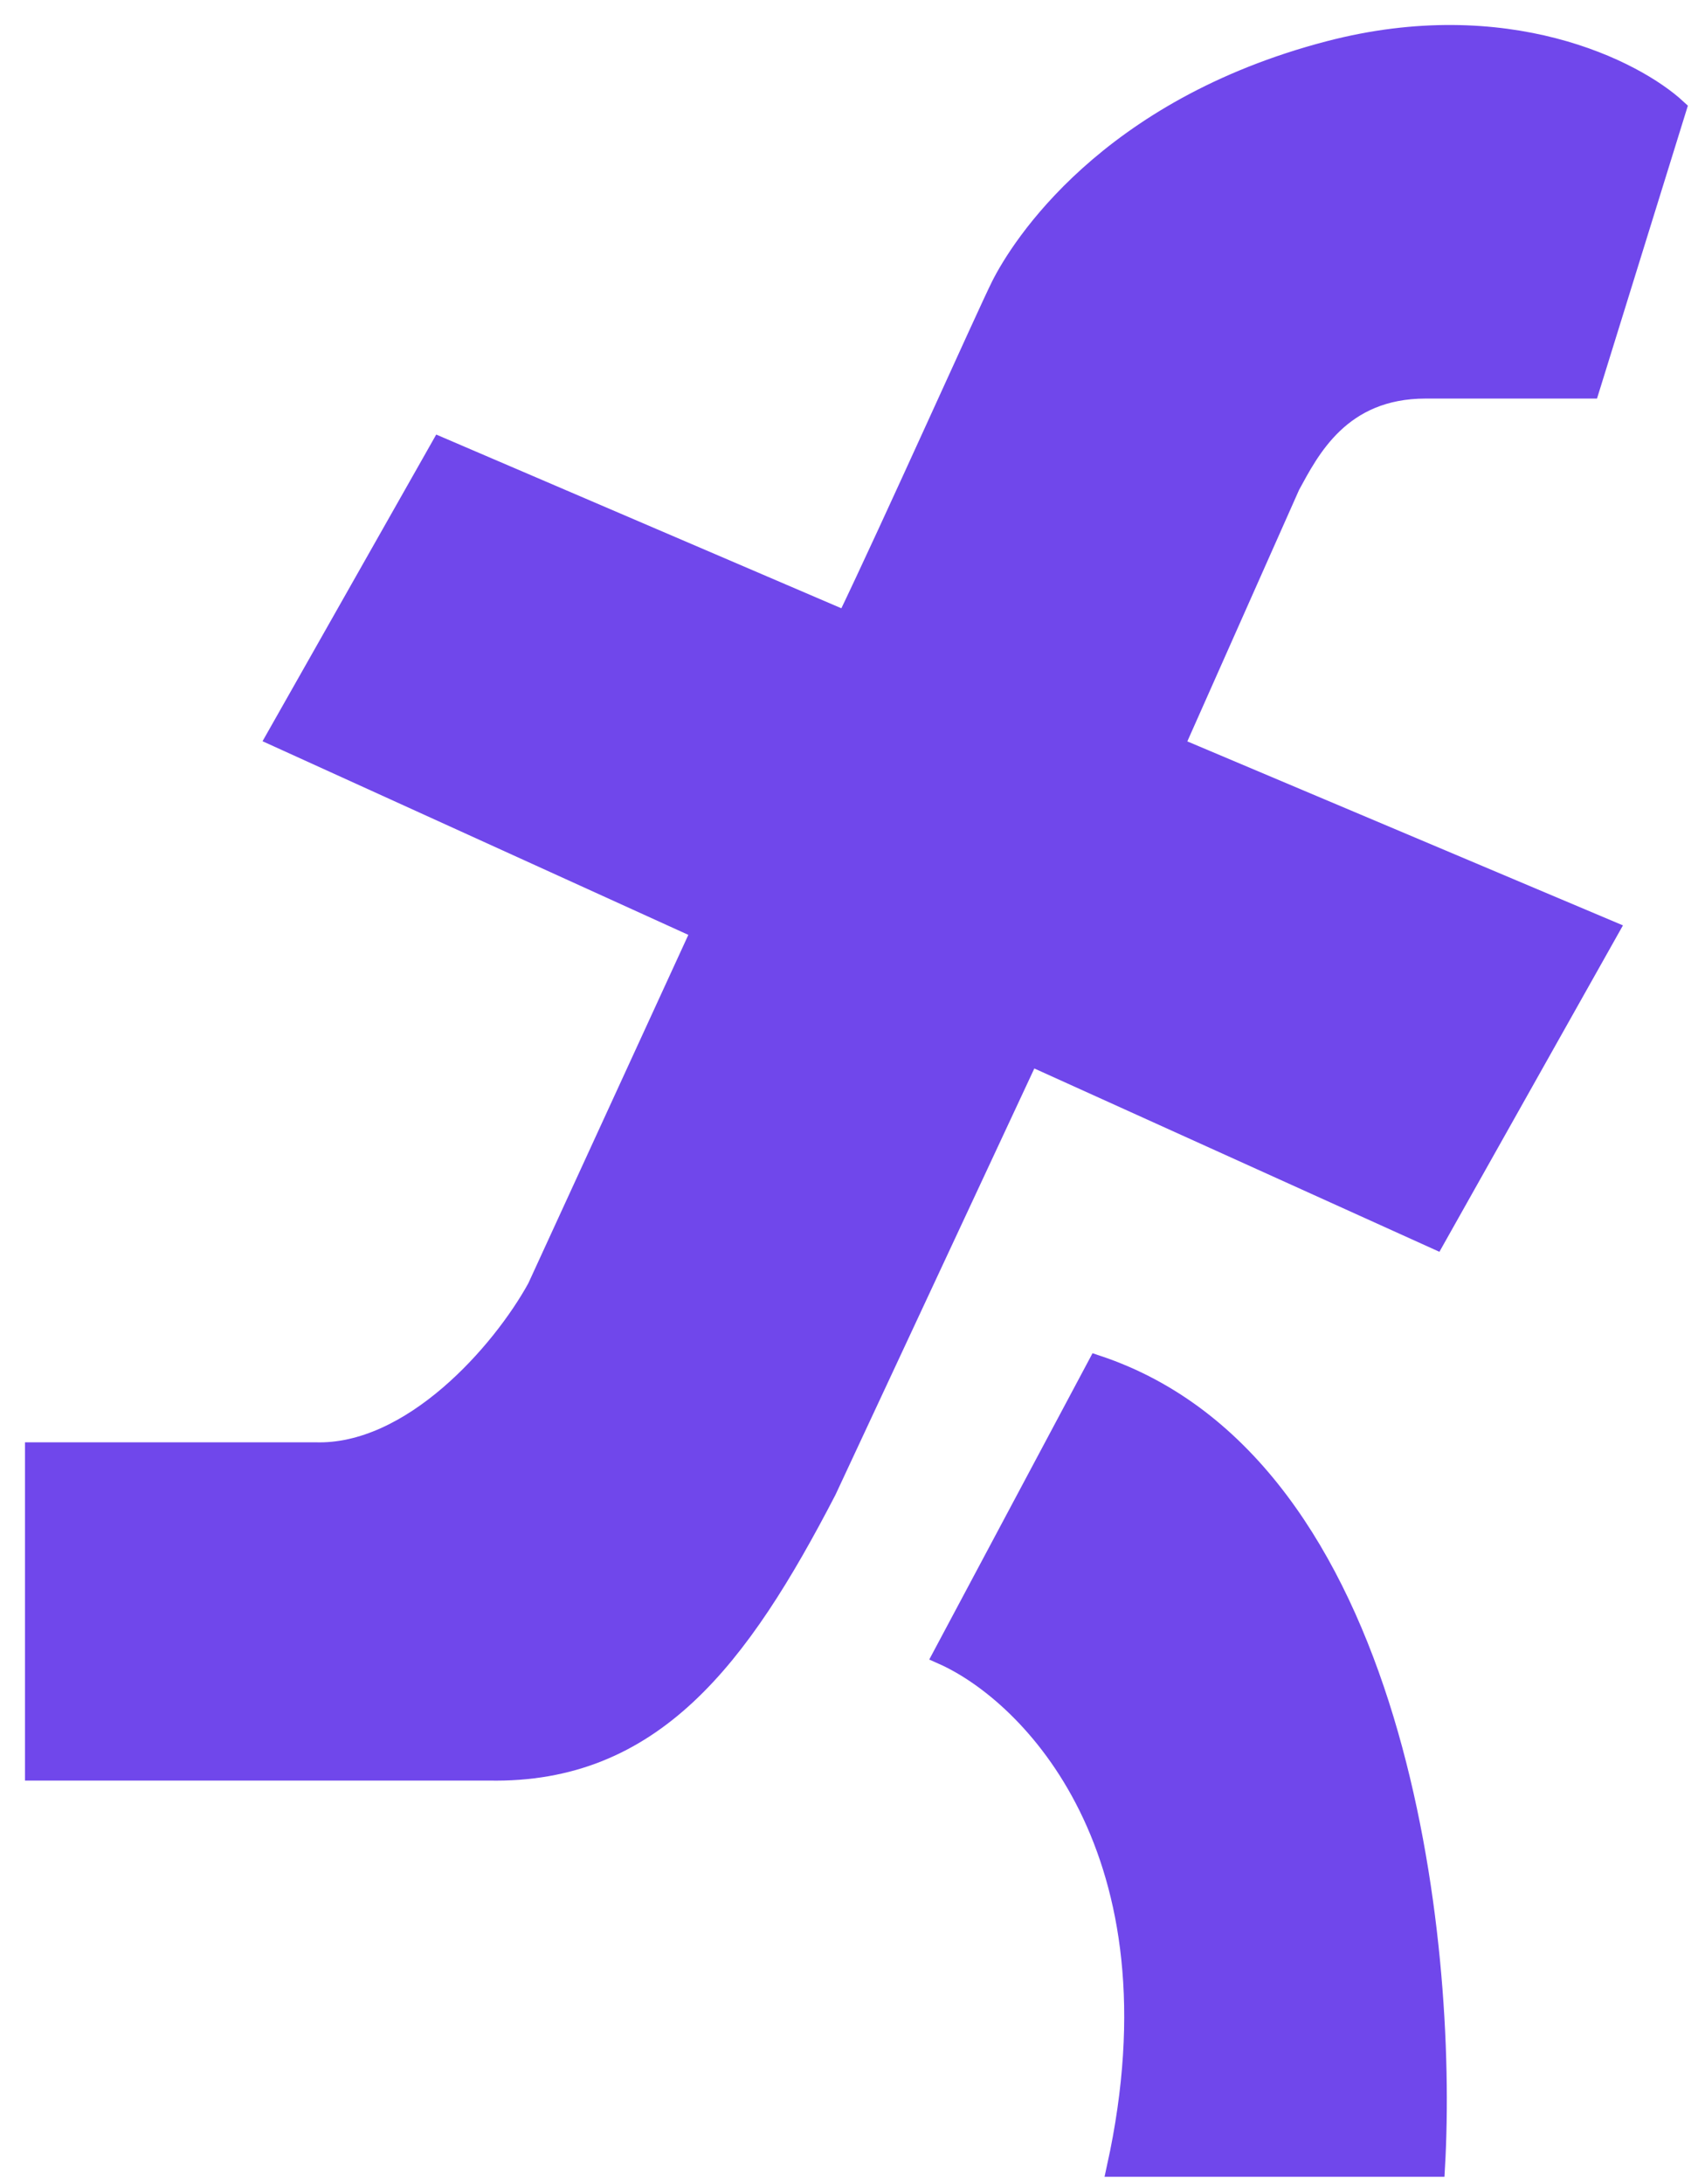 <svg width="49" height="63" viewBox="0 0 49 63" fill="none" xmlns="http://www.w3.org/2000/svg">
<path d="M37.239 14.004L33.893 21.531L46.438 26.827L41.42 35.747L29.712 30.451L23.858 42.995C21.349 47.831 18.84 51.176 14.102 51.079H1V41.88H9.084C11.872 41.977 14.473 39 15.495 37.141L20.234 26.827L7.969 21.252L12.708 12.889L24.416 17.907C25.716 15.212 28.465 9.07 28.876 8.248C29.433 7.133 31.942 3.133 38.353 1.46C43.483 0.122 47.181 2.018 48.389 3.133L45.88 11.217H41.141C38.678 11.217 37.796 12.987 37.239 14.004Z" fill="#7047EB"/>
<path d="M27.203 47.734L31.663 39.371C40.361 42.27 41.792 56.004 41.42 62.508H32.221C34.228 53.365 29.712 48.849 27.203 47.734Z" fill="#7047EB"/>
<path d="M37.239 14.004L33.893 21.531L46.438 26.827L41.42 35.747L29.712 30.451L23.858 42.995C21.349 47.831 18.84 51.176 14.102 51.079H1V41.88H9.084C11.872 41.977 14.473 39 15.495 37.141L20.234 26.827L7.969 21.252L12.708 12.889L24.416 17.907C25.716 15.212 28.465 9.07 28.876 8.248C29.433 7.133 31.942 3.133 38.353 1.46C43.483 0.122 47.181 2.018 48.389 3.133L45.88 11.217H41.141C38.678 11.217 37.796 12.987 37.239 14.004Z" stroke="#7047EB" stroke-width="0.558"/>
<path d="M27.203 47.734L31.663 39.371C40.361 42.27 41.792 56.004 41.42 62.508H32.221C34.228 53.365 29.712 48.849 27.203 47.734Z" stroke="#7047EB" stroke-width="0.558"/>
</svg>
